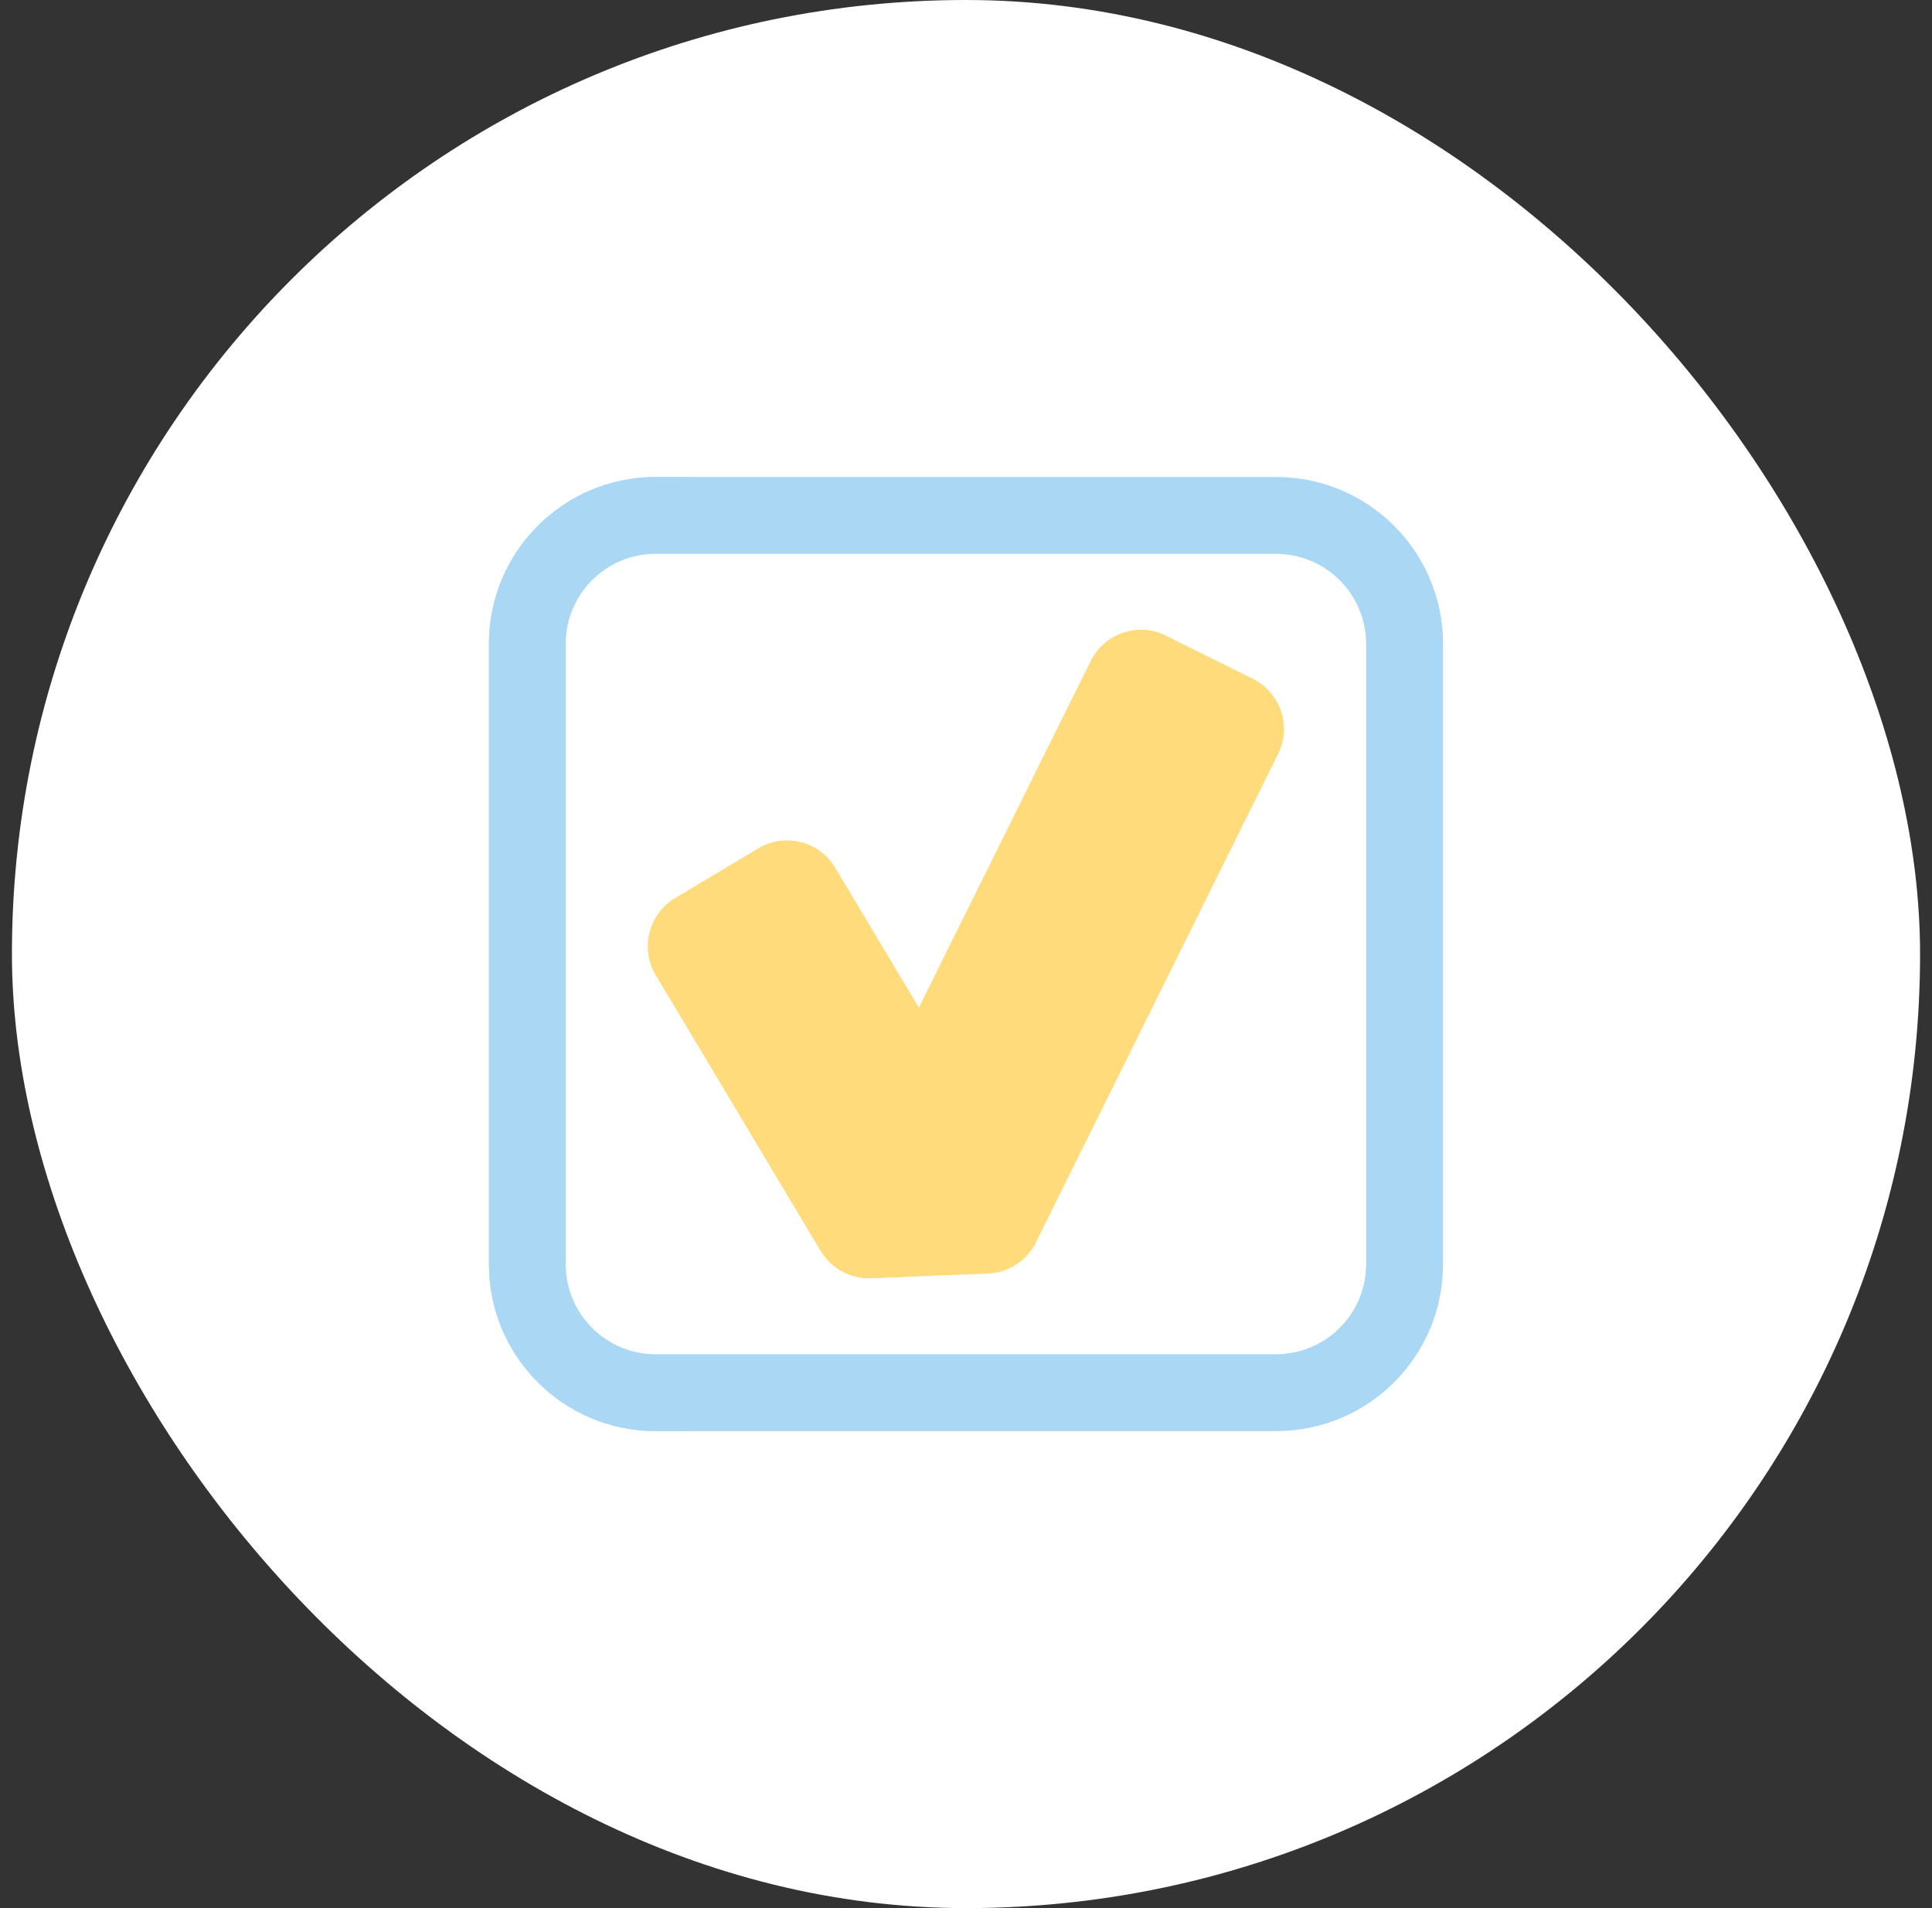 <svg xmlns="http://www.w3.org/2000/svg" width="81" height="80" viewBox="0 0 81 80" fill="none"><rect x="0" y="0" width="81" height="80" fill="#333333" stroke="none"/><rect x="0.5" width="80" height="80" rx="40" fill="white"></rect><g clip-path="url(#clip0_4096_3394)"><path d="M53.585 31.609C54.163 30.446 53.687 29.035 52.524 28.458L48.883 26.655C47.72 26.078 46.31 26.553 45.732 27.716L38.528 42.252L35.02 36.385C34.353 35.269 32.911 34.906 31.796 35.573L28.309 37.657C27.195 38.324 26.831 39.766 27.497 40.881L34.41 52.444C34.852 53.182 35.661 53.622 36.519 53.588L41.42 53.395C41.842 53.379 42.251 53.249 42.605 53.019C42.959 52.79 43.245 52.469 43.432 52.09L53.585 31.609Z" fill="#FFDB7C"></path><path d="M39.993 44.703L48.412 27.717C48.593 27.352 48.866 27.041 49.204 26.814L48.883 26.655C47.719 26.078 46.309 26.553 45.732 27.717L38.528 42.252L39.993 44.703ZM37.09 52.444L30.178 40.881C29.511 39.766 29.876 38.324 30.989 37.657L34.336 35.657C33.602 35.151 32.612 35.086 31.796 35.573L28.309 37.657C27.195 38.324 26.831 39.766 27.497 40.881L34.41 52.444C34.852 53.183 35.661 53.622 36.519 53.588L38.505 53.51C37.913 53.353 37.405 52.97 37.09 52.444Z" fill="#FFDB7C"></path><path d="M53.509 20H27.491C23.63 20 20.5 23.13 20.5 26.991V53.009C20.5 56.87 23.63 60 27.491 60H53.509C57.37 60 60.5 56.87 60.5 53.009V26.991C60.5 23.13 57.37 20 53.509 20ZM57.28 53.009C57.28 55.089 55.589 56.78 53.509 56.78H27.491C25.411 56.78 23.719 55.089 23.719 53.009V26.991C23.719 24.911 25.411 23.219 27.491 23.219H53.509C55.589 23.219 57.28 24.911 57.28 26.991V53.009Z" fill="#AAD8F4"></path><path d="M22.27 53.009V26.991C22.27 23.13 25.399 20 29.26 20H27.491C23.63 20 20.5 23.13 20.5 26.991V53.009C20.5 56.87 23.63 60 27.491 60H29.26C25.399 60 22.27 56.87 22.27 53.009ZM53.509 56.781H55.278C57.358 56.781 59.05 55.089 59.05 53.009V26.991C59.05 24.911 57.358 23.22 55.278 23.22H53.509C55.589 23.22 57.28 24.911 57.28 26.991V53.009C57.28 55.089 55.589 56.781 53.509 56.781Z" fill="#AAD8F4"></path></g><defs><clipPath id="clip0_4096_3394"><rect width="40" height="40" fill="white" transform="translate(20.5 20)"></rect></clipPath></defs></svg>